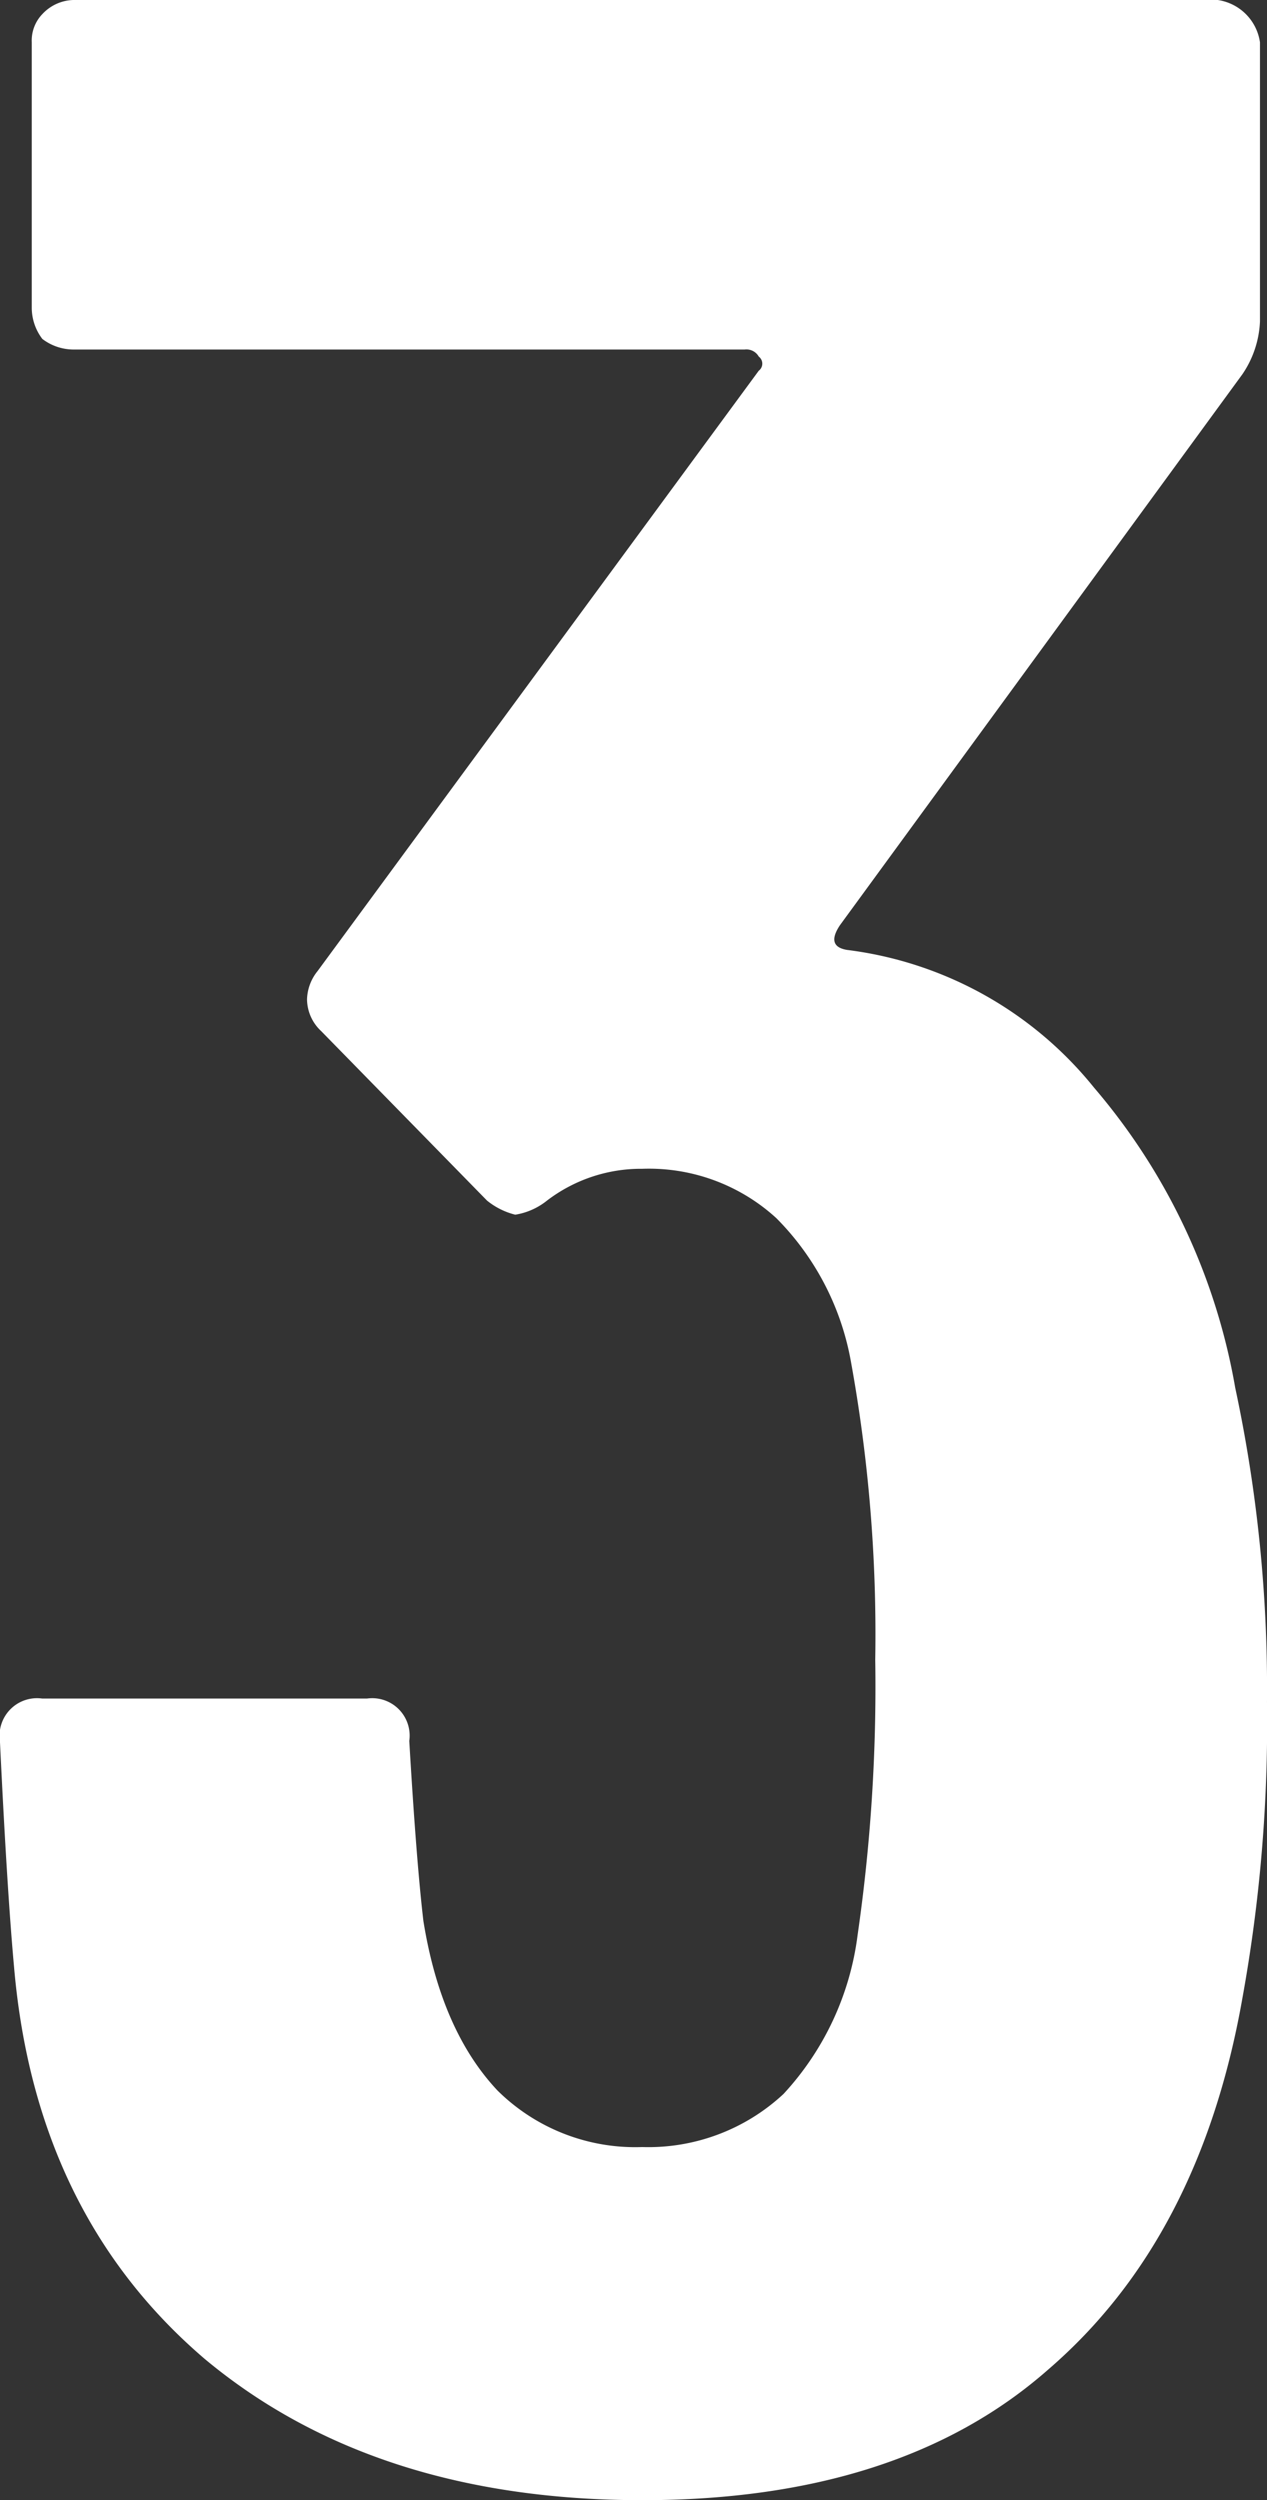 <svg xmlns="http://www.w3.org/2000/svg" width="73.764" height="145.473" viewBox="0 0 73.764 145.473">
  <rect x="0" y="0" width="73.764" height="145.473" fill="#333333" stroke="none"/>
  <path id="Path_3" data-name="Path 3" d="M77.925,139.911A83.455,83.455,0,0,1,79.774,158.2a89.344,89.344,0,0,1-1.438,17.26q-2.466,13.971-11.3,21.574-8.63,7.6-23.629,7.6-15.616,0-25.478-8.219-9.862-8.424-11.1-22.807-.411-4.521-.822-13.151a2.179,2.179,0,0,1,2.466-2.465h18.9a2.179,2.179,0,0,1,2.466,2.465q.411,6.987.822,10.479,1.027,6.37,4.315,9.863a11.405,11.405,0,0,0,8.424,3.288A11.55,11.55,0,0,0,51.625,181a16.694,16.694,0,0,0,4.315-9.246,101.043,101.043,0,0,0,1.027-16.026,88.657,88.657,0,0,0-1.438-17.465,15.751,15.751,0,0,0-4.315-8.219,10.992,10.992,0,0,0-7.808-2.877,9.015,9.015,0,0,0-5.548,1.85,3.953,3.953,0,0,1-1.849.821,4.227,4.227,0,0,1-1.644-.821l-9.657-9.863a2.555,2.555,0,0,1-.822-1.849,2.733,2.733,0,0,1,.616-1.644l25.684-34.93a.514.514,0,0,0,0-.822.828.828,0,0,0-.822-.411H10.325a3.005,3.005,0,0,1-1.849-.616,3.005,3.005,0,0,1-.616-1.849V61.626a2.222,2.222,0,0,1,.616-1.644,2.555,2.555,0,0,1,1.849-.822H76.9a2.906,2.906,0,0,1,2.466,2.466V77.859a5.879,5.879,0,0,1-1.027,3.082L54.912,112.994q-.822,1.233.411,1.438a21.95,21.95,0,0,1,14.383,8.014A36.389,36.389,0,0,1,77.925,139.911Z" transform="translate(-6.011 -59.161)" fill="#fff"/>
</svg>
